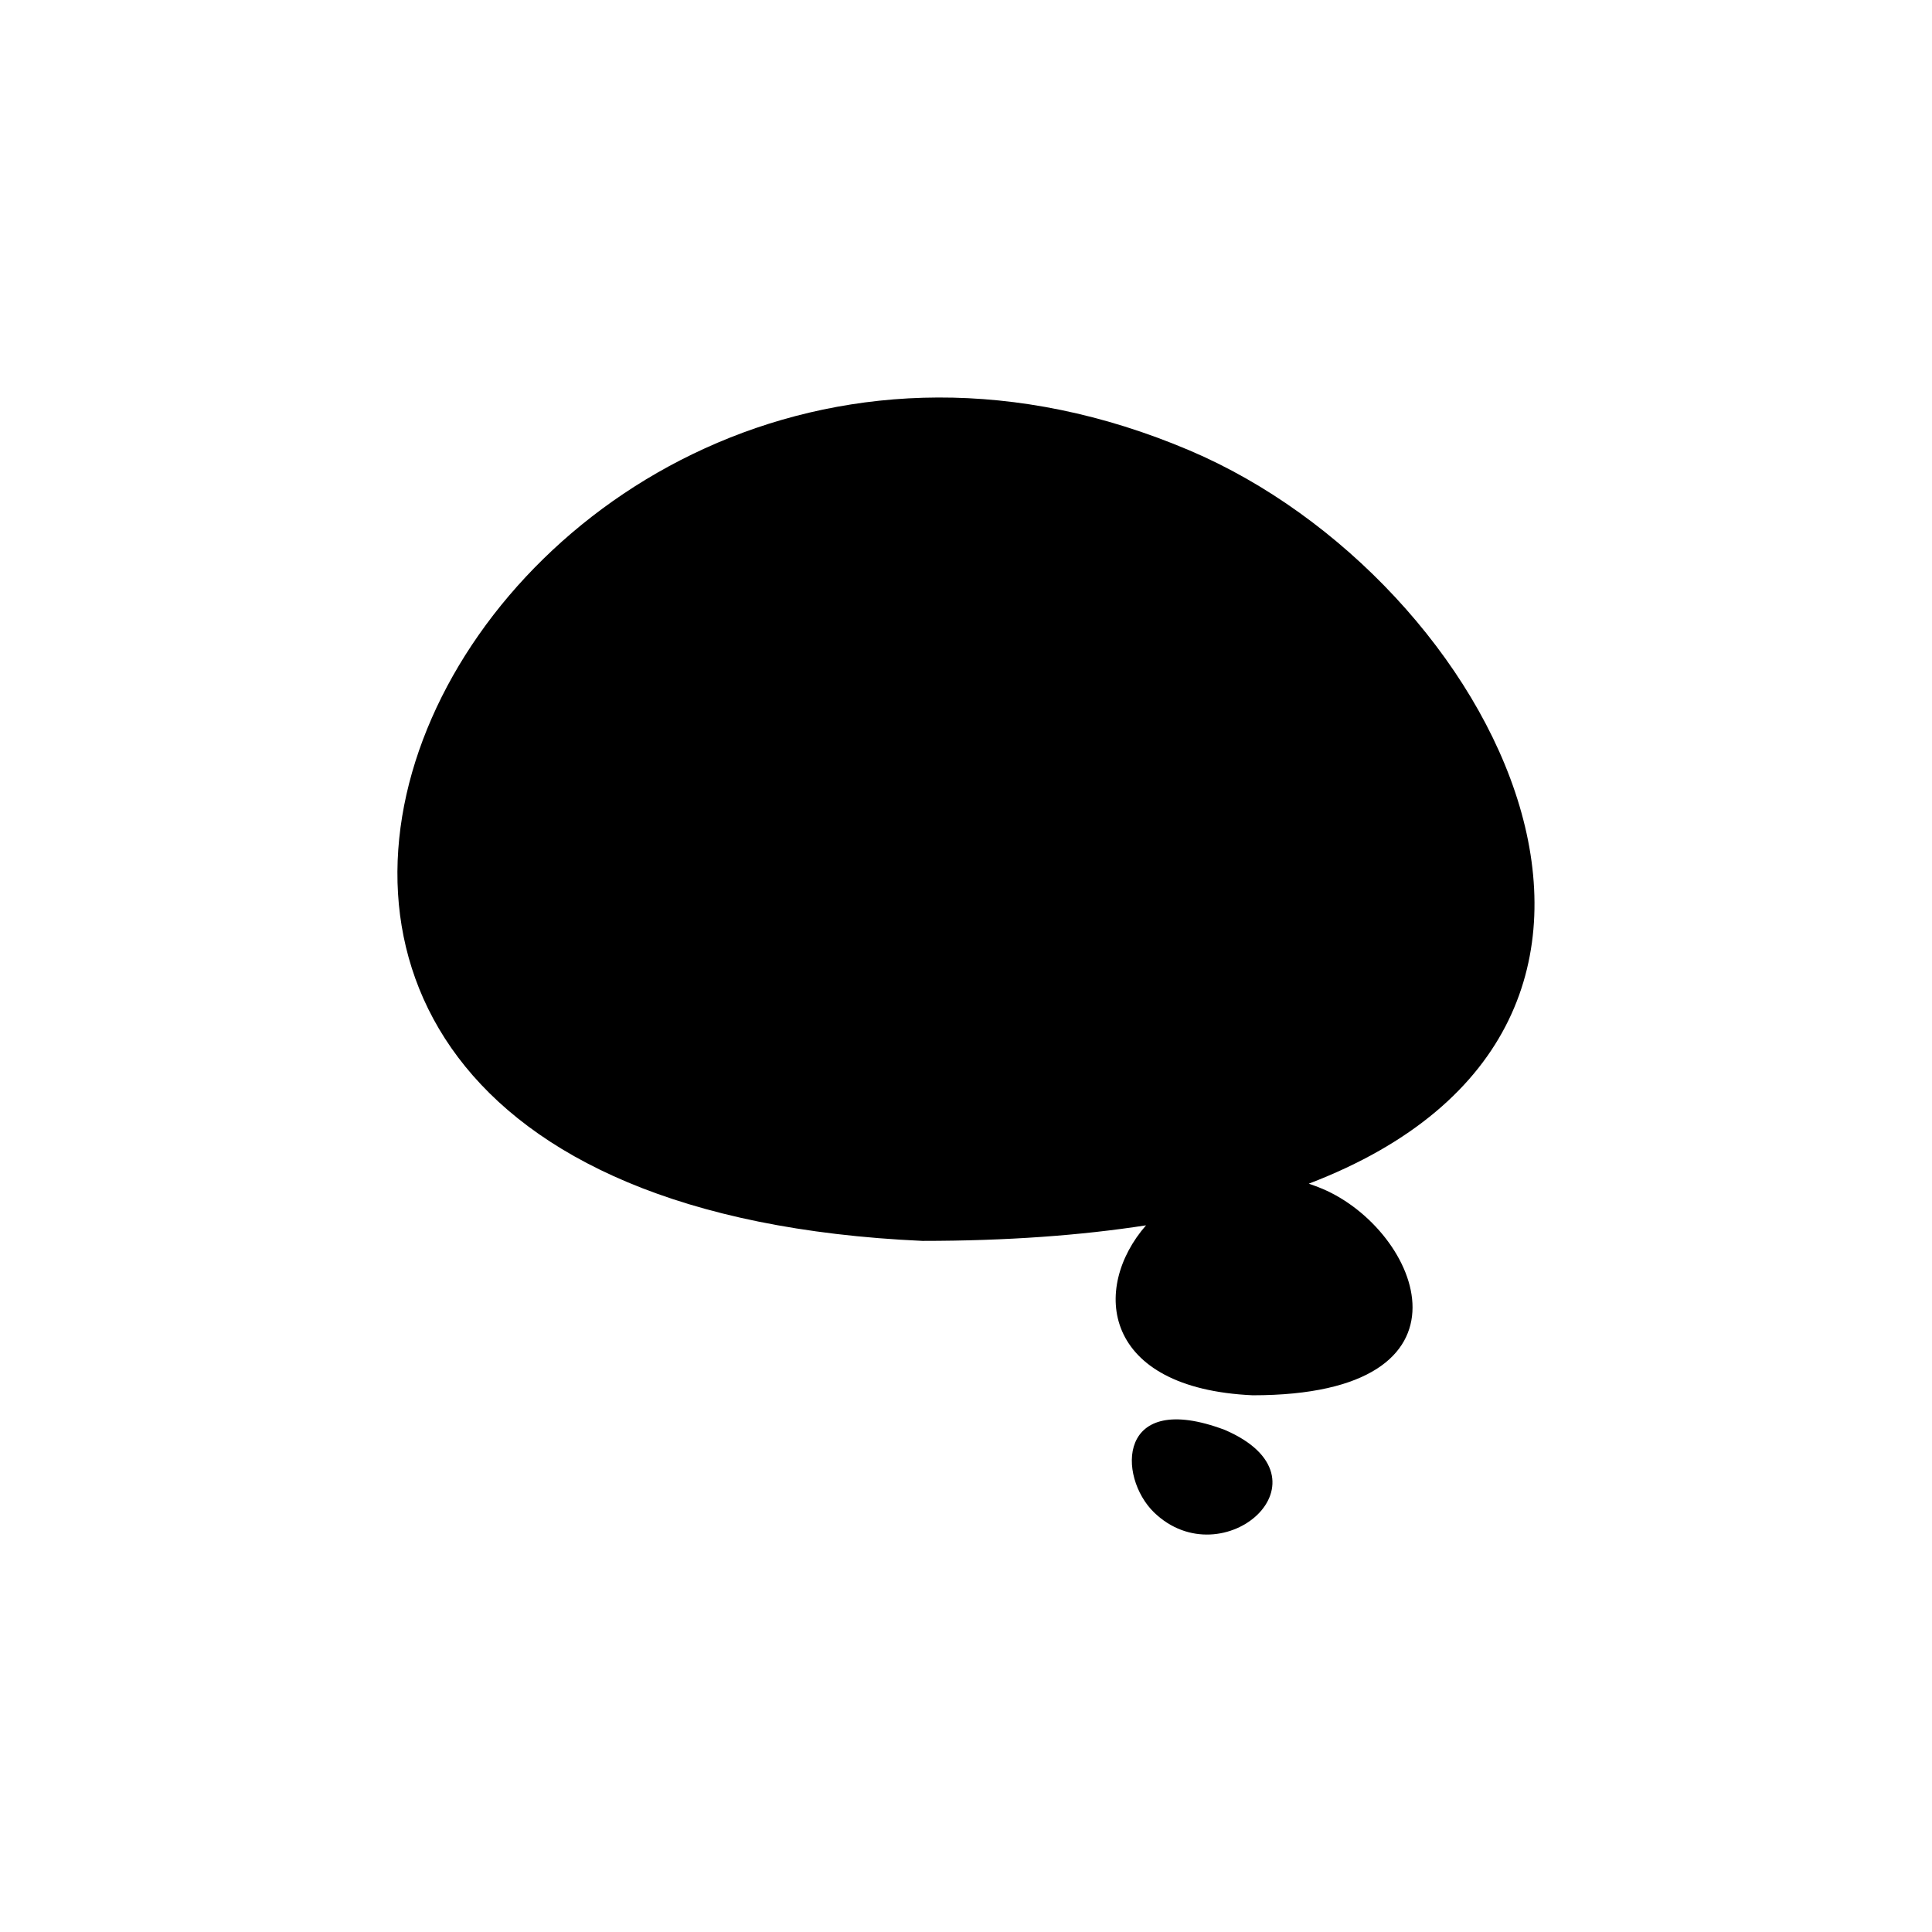 <?xml version="1.0" encoding="UTF-8"?>
<!-- Uploaded to: SVG Repo, www.svgrepo.com, Generator: SVG Repo Mixer Tools -->
<svg fill="#000000" width="800px" height="800px" version="1.1" viewBox="144 144 512 512" xmlns="http://www.w3.org/2000/svg">
 <path d="m388.46 472.85c-256.29-11.535-114.11-288.03 70.785-209.48 80.762 34.309 141.87 152.15 31.59 194.32 1.211 0.402 2.418 0.855 3.629 1.359 25.844 10.984 43.984 54.715-18.488 54.715-40.004-1.812-42.824-28.363-28.266-45.039-17.18 2.664-36.879 4.125-59.25 4.125zm80.105 50.082c30.027 12.898-0.453 39.551-18.742 21.867-9.723-9.477-9.824-32.602 18.742-21.867z"/>
</svg>